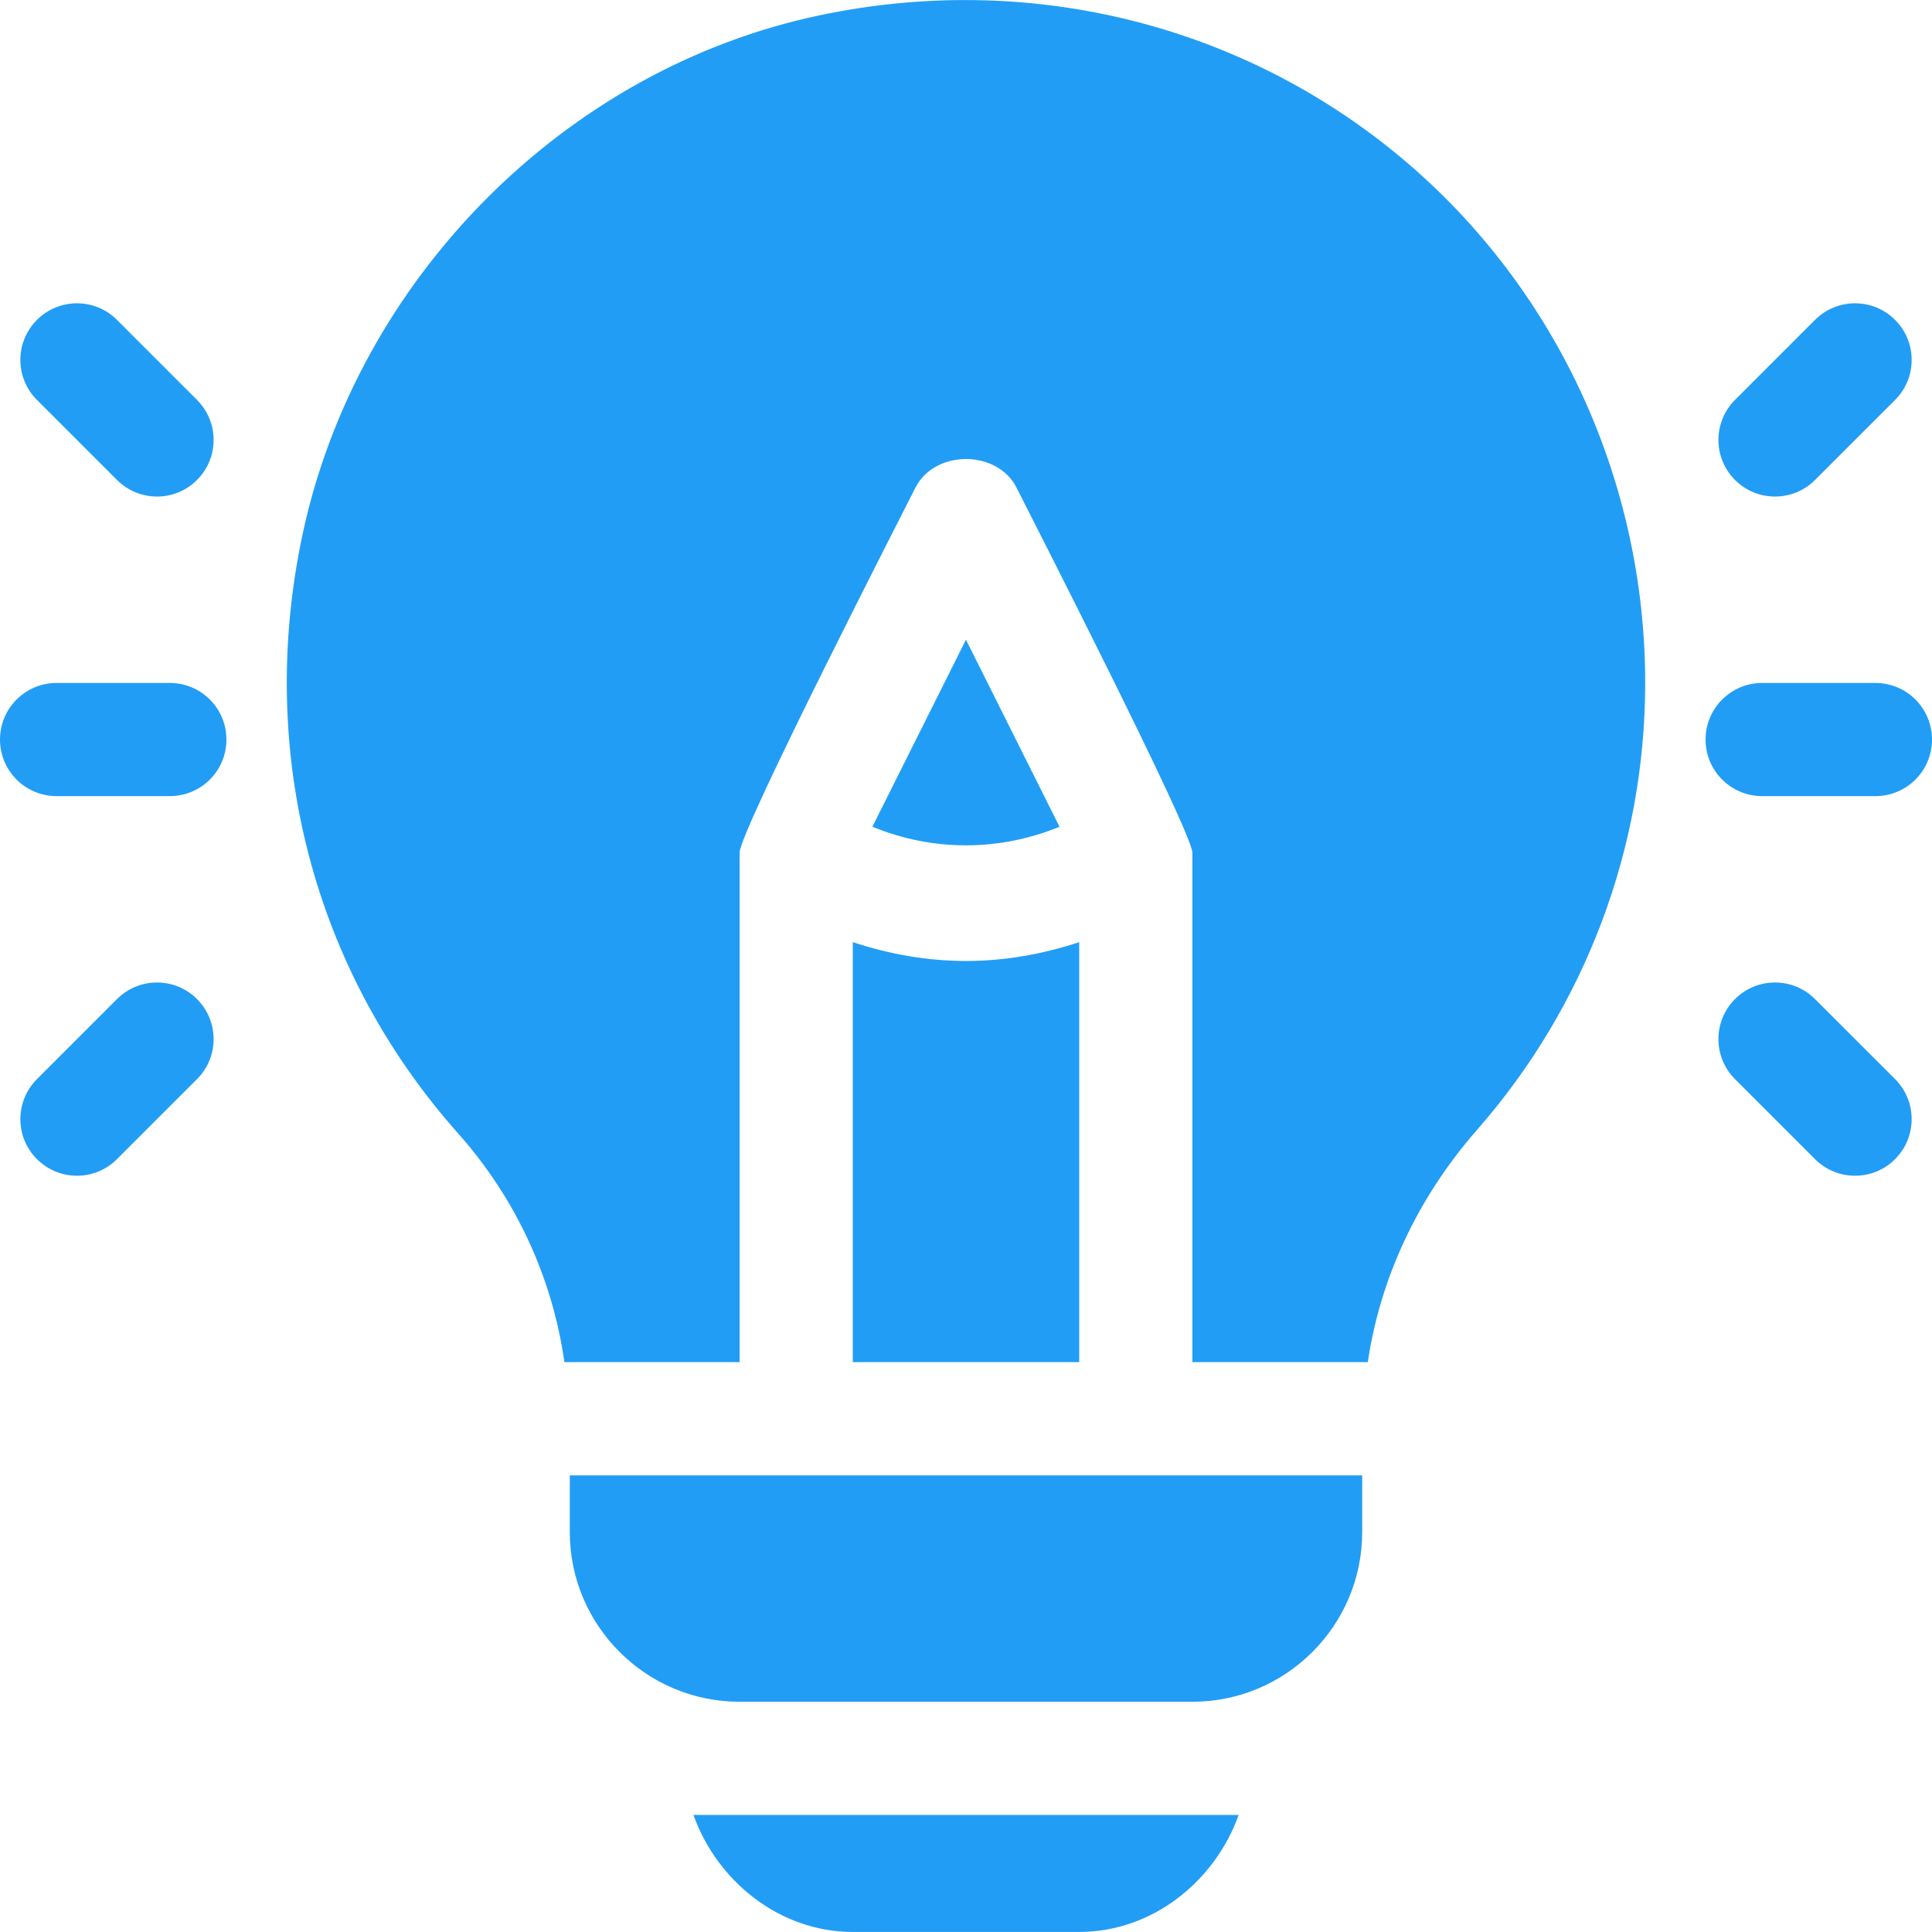 <svg width="40" height="40" viewBox="0 0 40 40" fill="none" xmlns="http://www.w3.org/2000/svg">
<g clip-path="url(#clip0_680_35)">
<path d="M3.516 14.14H1.172C0.524 14.14 0 14.664 0 15.312C0 15.959 0.524 16.483 1.172 16.483H3.516C4.163 16.483 4.688 15.959 4.688 15.312C4.688 14.664 4.163 14.14 3.516 14.14Z" fill="#229DF5"/>
<path d="M4.079 8.28L2.422 6.623C1.965 6.165 1.223 6.165 0.765 6.623C0.307 7.08 0.307 7.822 0.765 8.28L2.422 9.937C2.88 10.395 3.622 10.395 4.079 9.937C4.537 9.479 4.537 8.737 4.079 8.28Z" fill="#229DF5"/>
<path d="M4.079 20.685C3.622 20.227 2.88 20.227 2.422 20.685L0.765 22.342C0.307 22.8 0.307 23.542 0.765 23.999C1.223 24.457 1.964 24.457 2.422 23.999L4.079 22.342C4.537 21.884 4.537 21.143 4.079 20.685Z" fill="#229DF5"/>
<path d="M38.828 14.14H36.484C35.837 14.14 35.312 14.664 35.312 15.312C35.312 15.959 35.837 16.483 36.484 16.483H38.828C39.476 16.483 40 15.959 40 15.312C40 14.664 39.476 14.14 38.828 14.14Z" fill="#229DF5"/>
<path d="M39.236 6.623C38.778 6.165 38.036 6.165 37.578 6.623L35.921 8.28C35.464 8.737 35.464 9.479 35.921 9.937C36.379 10.395 37.121 10.395 37.578 9.937L39.236 8.28C39.693 7.822 39.693 7.08 39.236 6.623Z" fill="#229DF5"/>
<path d="M39.236 22.342L37.578 20.685C37.121 20.227 36.379 20.227 35.921 20.685C35.464 21.143 35.464 21.884 35.921 22.342L37.578 23.999C38.036 24.457 38.778 24.457 39.236 23.999C39.693 23.541 39.693 22.8 39.236 22.342Z" fill="#229DF5"/>
<path d="M28.863 3.144C25.558 0.456 21.222 -0.578 16.98 0.315C11.69 1.419 7.382 5.791 6.261 11.078C5.308 15.577 6.484 20.093 9.487 23.469C10.701 24.835 11.442 26.484 11.685 28.202H15.312V17.655C15.312 17.201 18.748 10.505 18.951 10.1C19.35 9.305 20.65 9.305 21.048 10.1C21.261 10.525 24.687 17.224 24.687 17.655V28.202H28.319C28.57 26.492 29.332 24.817 30.581 23.392C32.826 20.832 34.062 17.545 34.062 14.139C34.062 9.886 32.167 5.828 28.863 3.144Z" fill="#229DF5"/>
<path d="M20 19.896C19.208 19.896 18.418 19.758 17.656 19.506V28.202H22.344V19.506C21.582 19.758 20.792 19.896 20 19.896Z" fill="#229DF5"/>
<path d="M11.797 30.546V31.718C11.797 33.656 13.374 35.233 15.312 35.233H24.688C26.626 35.233 28.203 33.656 28.203 31.718V30.546H11.797Z" fill="#229DF5"/>
<path d="M19.999 13.244L18.062 17.117C19.314 17.63 20.684 17.63 21.936 17.117L19.999 13.244Z" fill="#229DF5"/>
<path d="M14.357 37.577C14.843 38.938 16.131 39.999 17.657 39.999H22.345C23.87 39.999 25.159 38.938 25.645 37.577H14.357Z" fill="#229DF5"/>
</g>
<defs>
<clipPath id="clip0_680_35">
<rect width="40" height="40" fill="white"/>
</clipPath>
</defs>
</svg>
